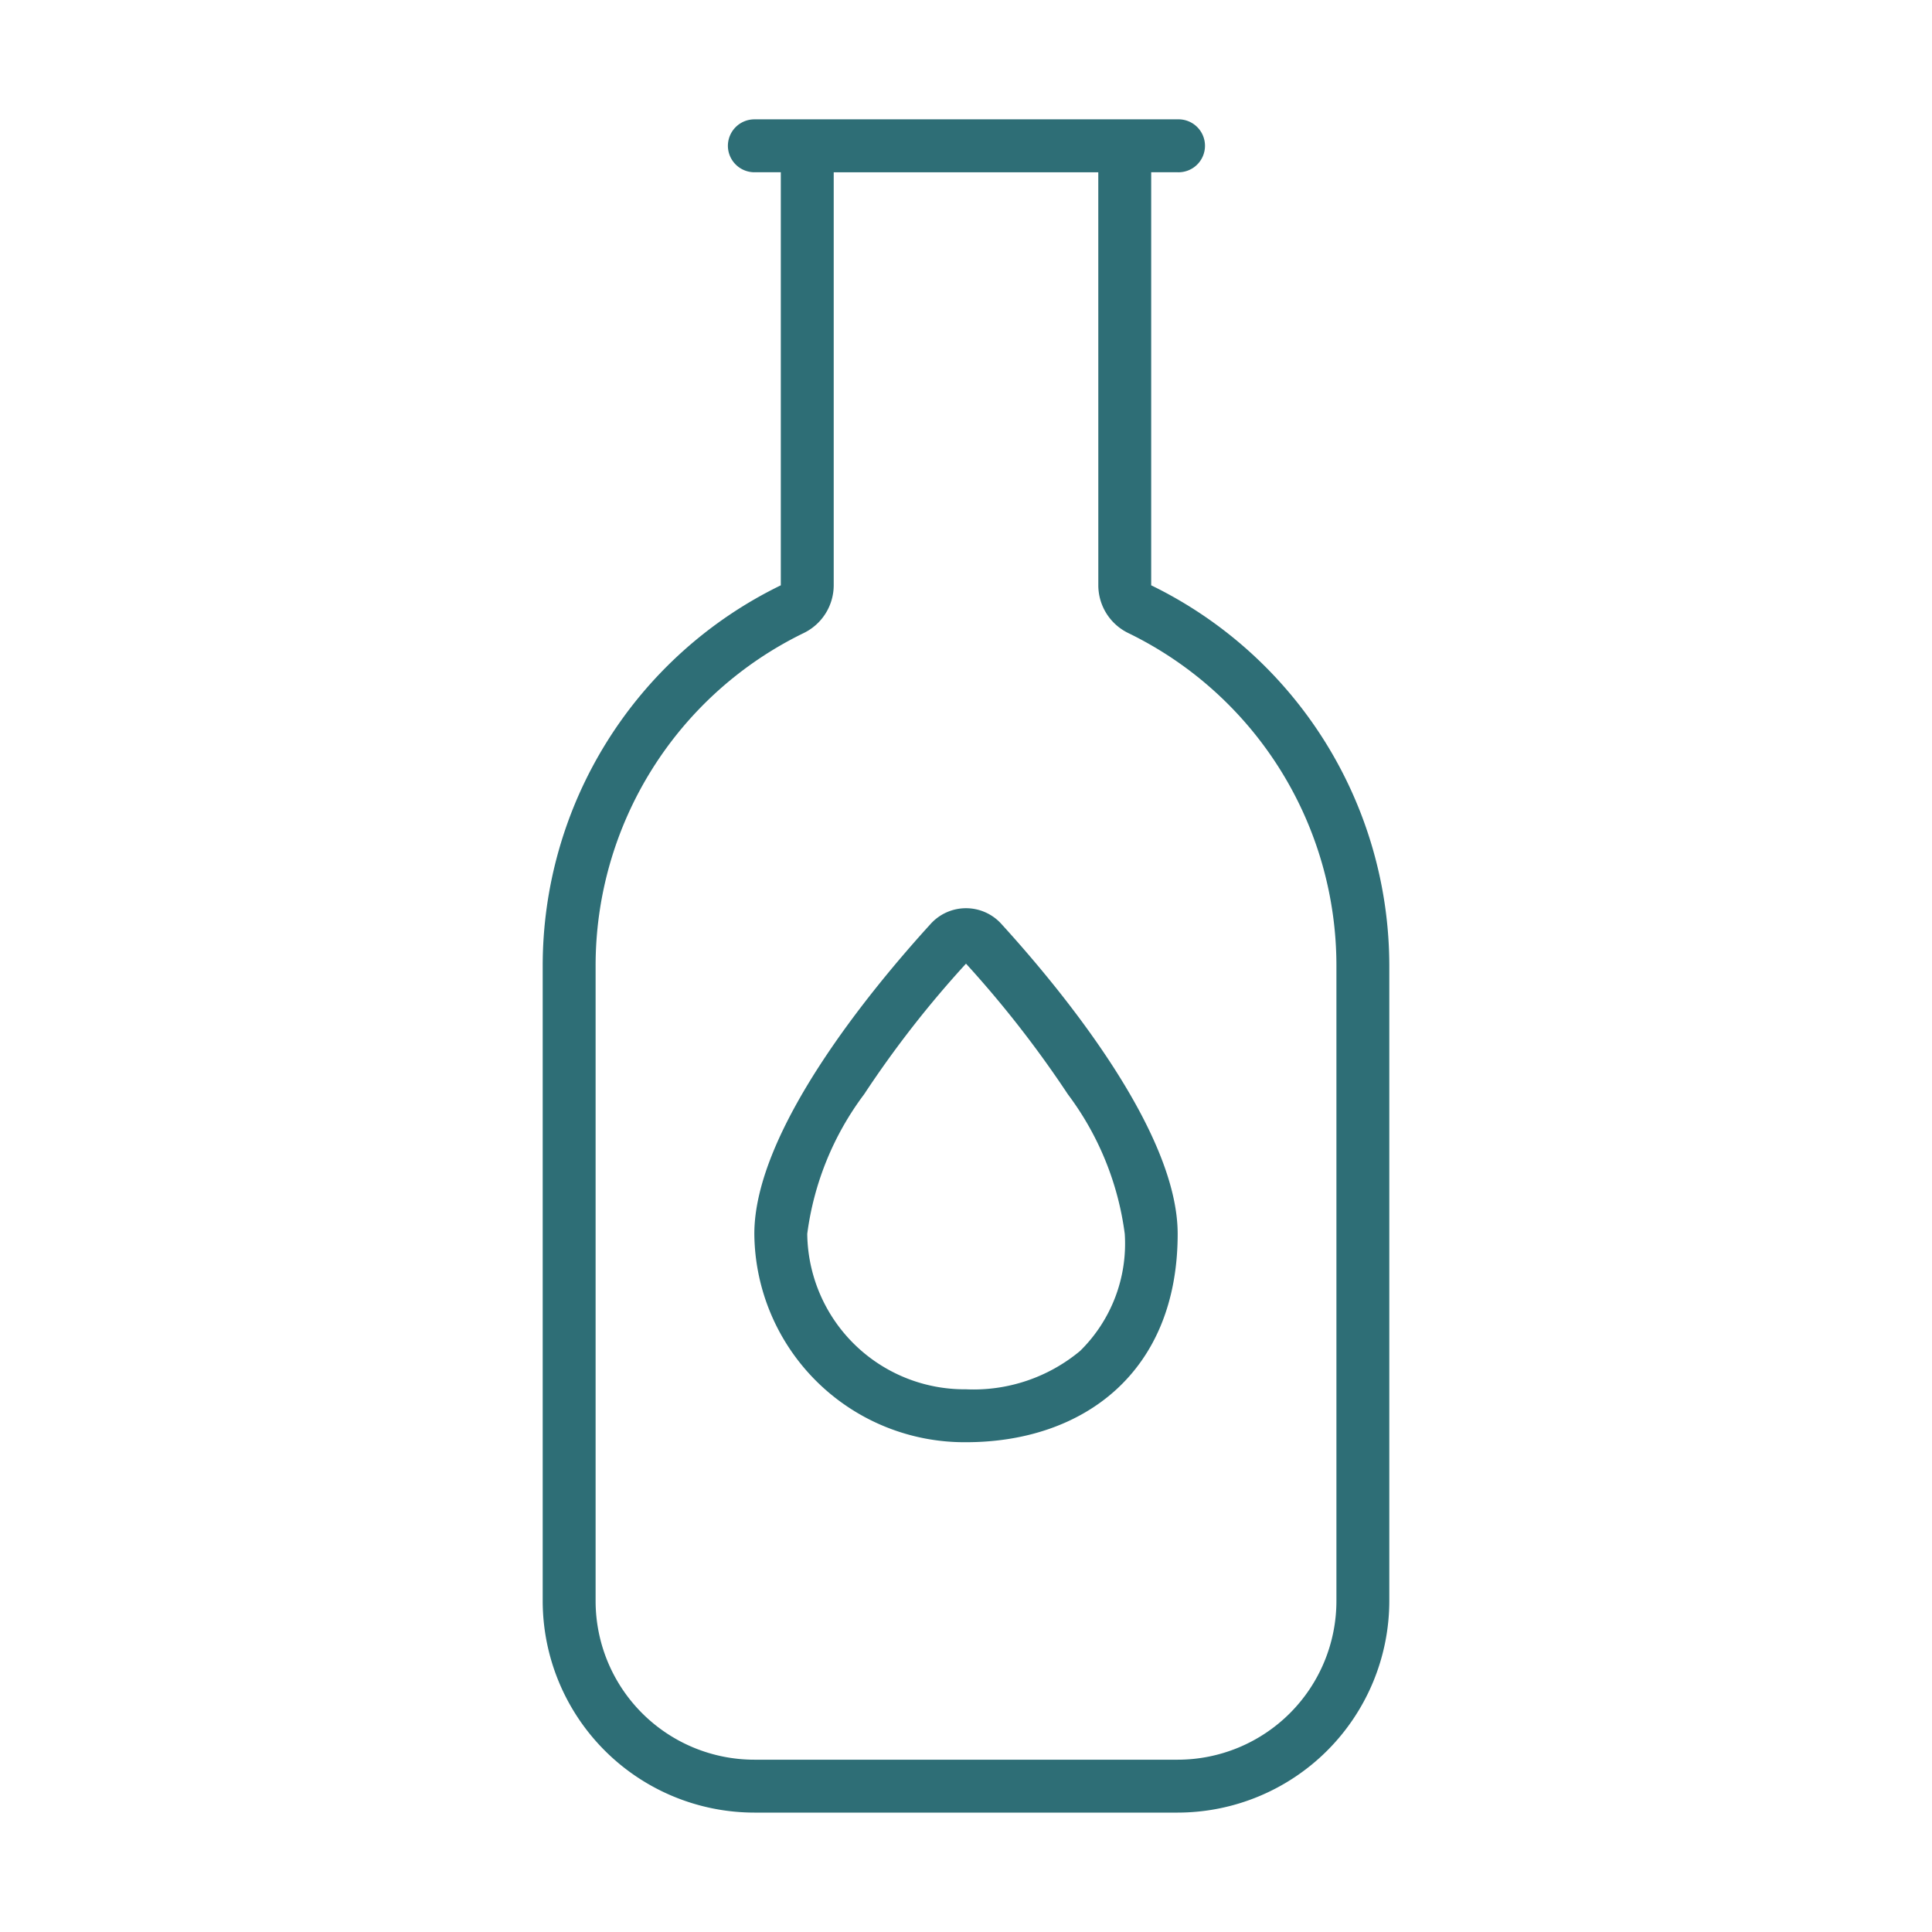 <svg xmlns="http://www.w3.org/2000/svg" width="70" height="70" viewBox="0 0 70 70">
  <g id="Grupo_3618" data-name="Grupo 3618" transform="translate(2254 -17248)">
    <rect id="Rectángulo_612" data-name="Rectángulo 612" width="70" height="70" transform="translate(-2254 17248)" fill="#fff" opacity="0"/>
    <path id="bottle-droplet-thin" d="M38.71.959A.961.961,0,0,1,39.669,0H55.006a.959.959,0,1,1,0,1.917h-.959V16.883a15.343,15.343,0,0,1,8.627,13.792V53.681a7.676,7.676,0,0,1-7.669,7.669H39.669A7.676,7.676,0,0,1,32,53.681V30.675a15.33,15.33,0,0,1,8.627-13.792V1.917h-.959A.961.961,0,0,1,38.71.959Zm13.42.959H42.544V16.883a1.927,1.927,0,0,1-1.078,1.725,13.4,13.4,0,0,0-7.549,12.066V53.681a5.753,5.753,0,0,0,5.752,5.752H55.006a5.753,5.753,0,0,0,5.752-5.752V30.675a13.4,13.4,0,0,0-7.549-12.066,1.926,1.926,0,0,1-1.078-1.725Zm.959,38.463a10.725,10.725,0,0,0-2.061-5.057,38.983,38.983,0,0,0-3.691-4.733,37.826,37.826,0,0,0-3.691,4.733,10.725,10.725,0,0,0-2.061,5.057,5.7,5.7,0,0,0,5.752,5.632,6.031,6.031,0,0,0,4.134-1.39A5.446,5.446,0,0,0,53.089,40.381Zm1.917,0c0,5.033-3.439,7.549-7.669,7.549a7.613,7.613,0,0,1-7.669-7.549c0-3.715,4.182-8.807,6.375-11.215a1.726,1.726,0,0,1,2.588,0C50.824,31.573,55.006,36.666,55.006,40.381Z" transform="translate(-2266.337 17252.324)" fill="#2e6e76"/>
  </g>
</svg>
